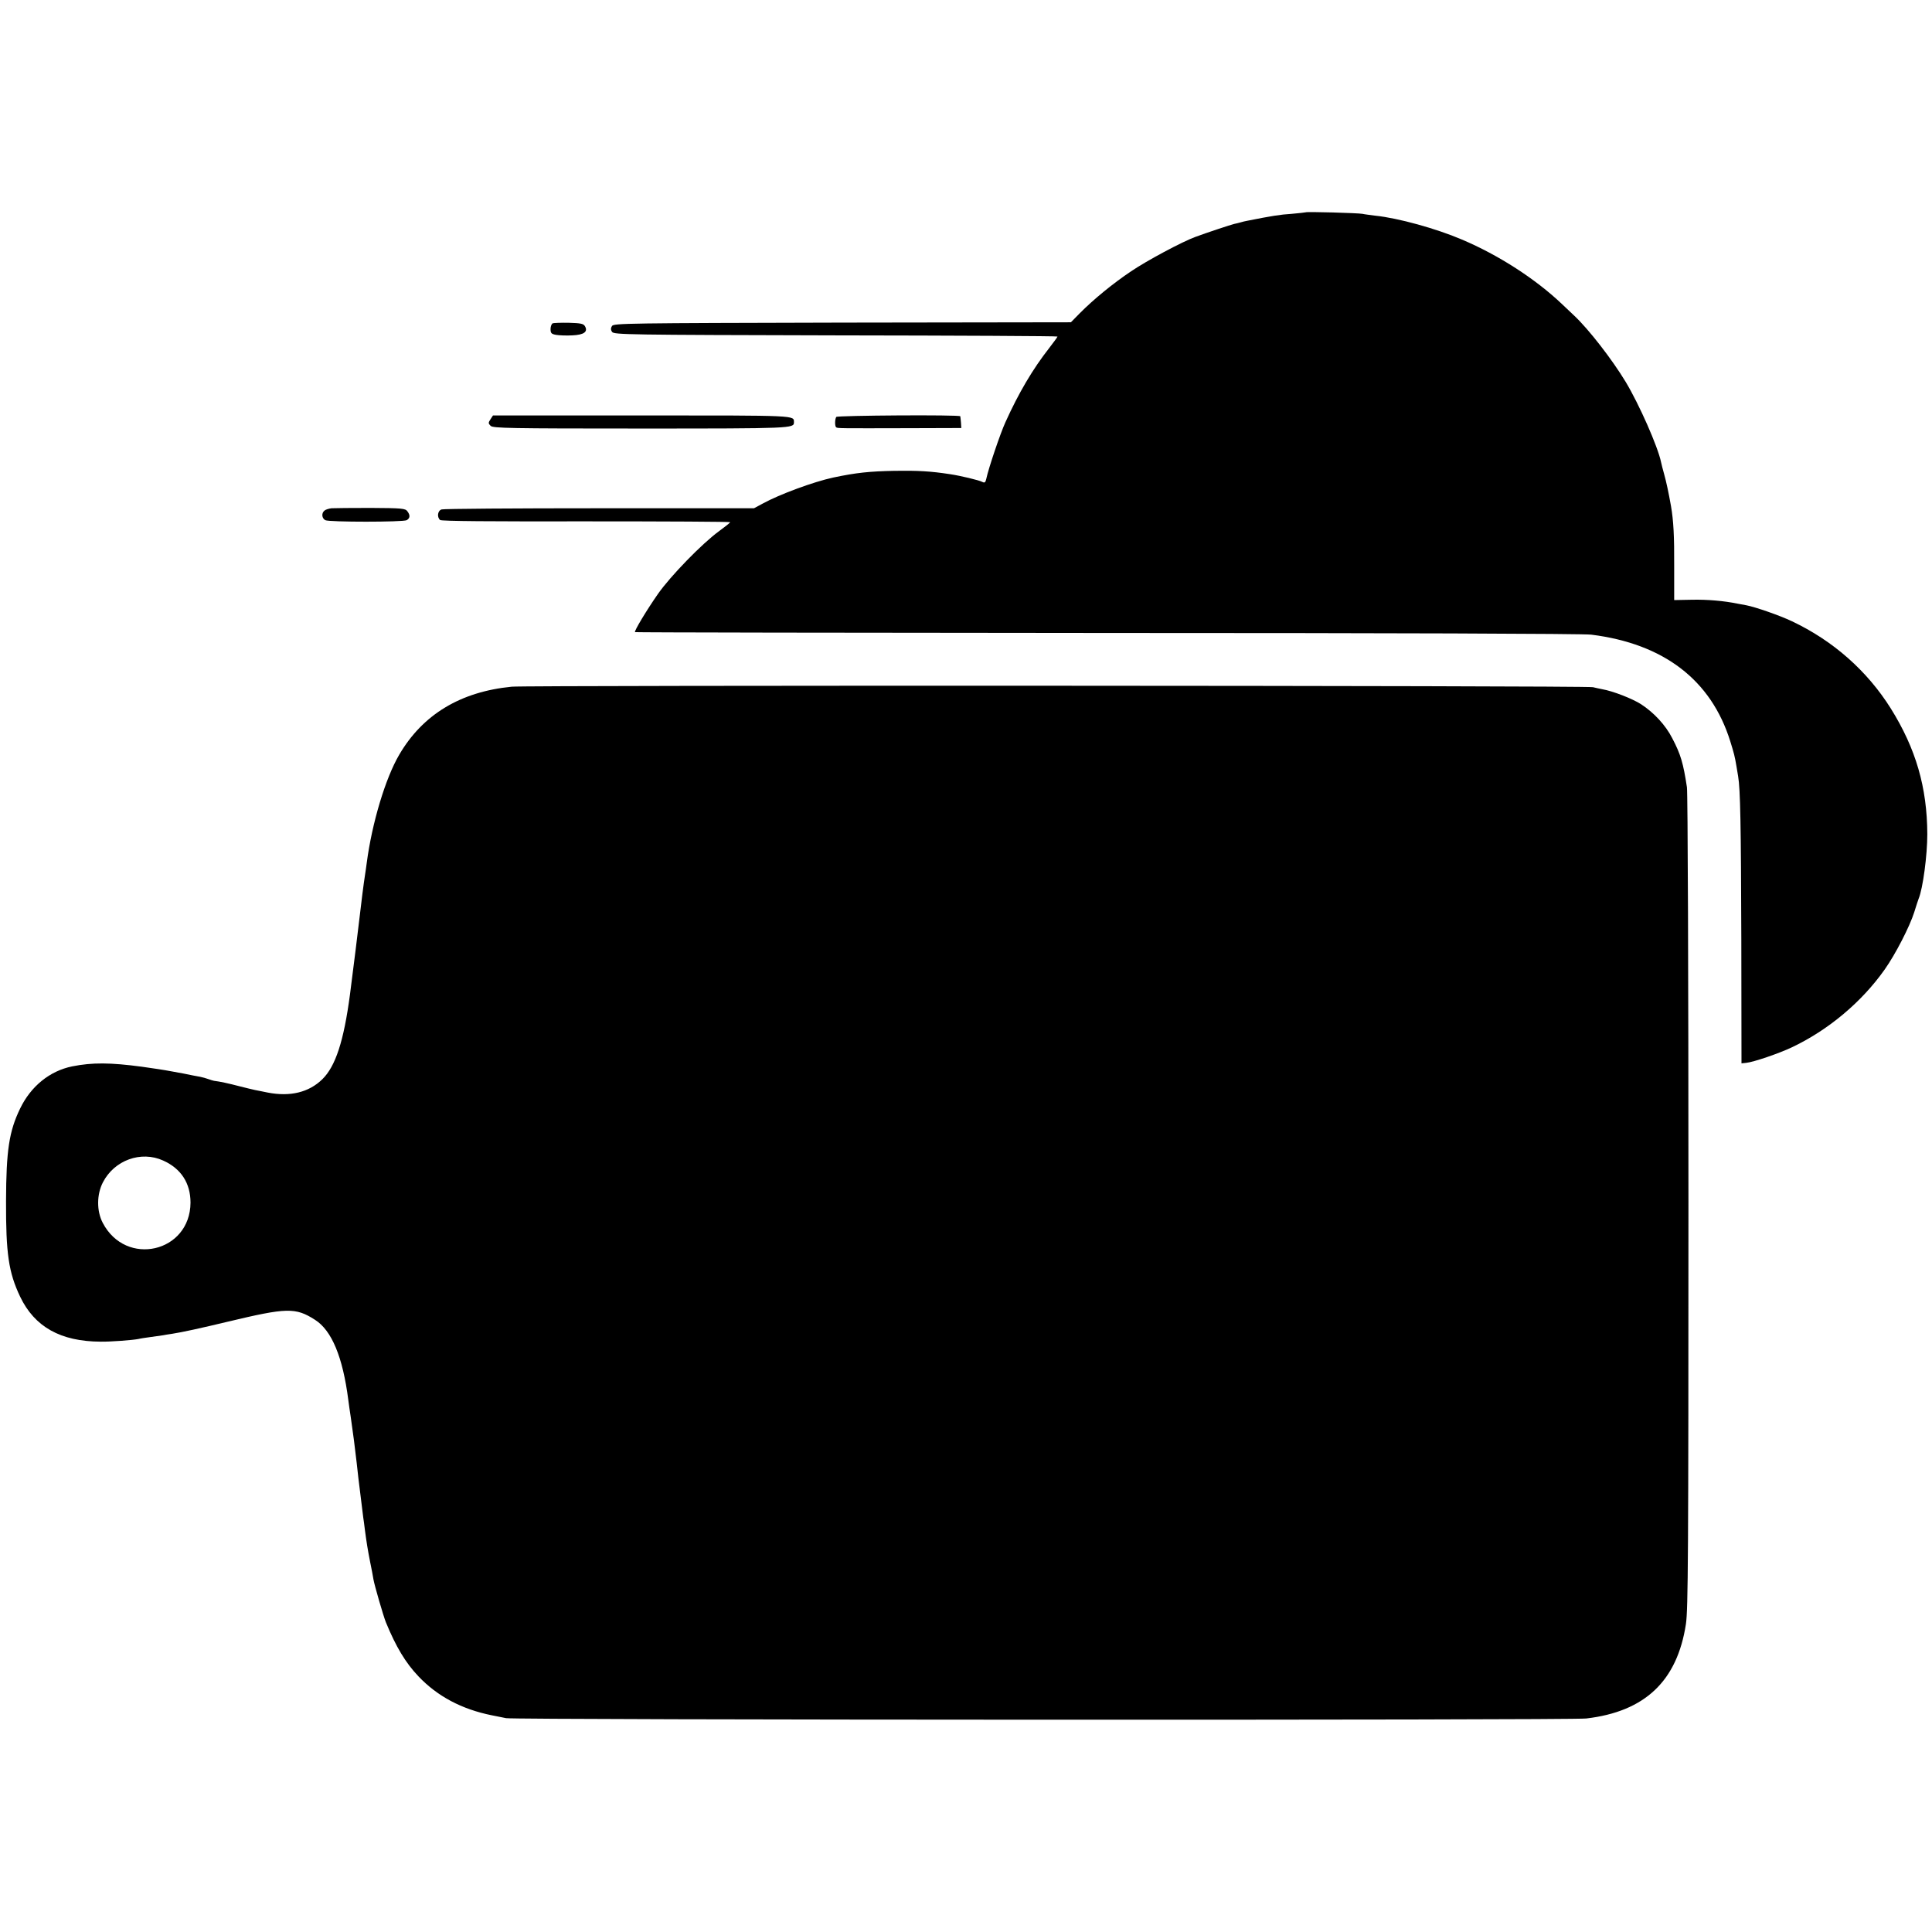 <?xml version="1.0" standalone="no"?>
<!DOCTYPE svg PUBLIC "-//W3C//DTD SVG 20010904//EN"
 "http://www.w3.org/TR/2001/REC-SVG-20010904/DTD/svg10.dtd">
<svg version="1.0" xmlns="http://www.w3.org/2000/svg"
 width="1151pt" height="1151pt" viewBox="0 0 1151 1151"
 preserveAspectRatio="xMidYMid meet">
<g transform="translate(0,1151) scale(0.1,-0.1)"
fill="#000000" stroke="none">
<path d="M7778 10245 c-2 -1 -39 -5 -83 -9 -68 -4 -122 -13 -263 -41 -13 -2
-32 -7 -42 -10 -10 -3 -27 -7 -37 -9 -18 -4 -169 -54 -233 -78 -75 -27 -290
-142 -381 -204 -105 -70 -224 -167 -307 -251 l-52 -53 -1362 -2 c-1284 -3
-1361 -4 -1372 -20 -8 -13 -8 -23 0 -35 11 -17 87 -18 1333 -21 726 -1 1321
-4 1321 -7 0 -3 -22 -33 -49 -68 -98 -125 -182 -267 -261 -442 -30 -65 -101
-275 -114 -337 -5 -23 -10 -26 -24 -19 -18 10 -131 37 -192 46 -117 18 -192
22 -330 20 -151 -3 -228 -11 -366 -40 -116 -25 -320 -100 -420 -155 l-52 -28
-920 0 c-505 0 -929 -3 -941 -7 -24 -7 -29 -46 -9 -63 9 -7 300 -9 870 -8 472
0 858 -2 858 -5 0 -3 -30 -27 -67 -54 -99 -72 -288 -266 -363 -373 -67 -96
-143 -222 -137 -228 2 -2 1268 -4 2813 -5 1674 0 2839 -4 2884 -10 432 -54
714 -270 828 -635 22 -71 27 -89 37 -149 3 -16 7 -43 10 -60 13 -76 17 -283
19 -970 l1 -740 28 3 c43 4 195 56 271 92 218 103 417 270 554 464 65 92 149
256 176 341 10 33 22 69 26 80 26 62 52 261 52 385 -1 279 -68 510 -218 750
-140 223 -343 403 -589 519 -71 34 -218 85 -271 95 -16 3 -40 7 -54 10 -78 16
-177 25 -270 23 l-106 -2 0 200 c1 181 -4 273 -19 360 -14 79 -28 145 -41 191
-8 28 -16 60 -18 70 -19 93 -131 346 -211 479 -81 134 -220 313 -305 393 -14
13 -47 45 -75 71 -157 149 -376 291 -596 384 -152 65 -379 128 -515 142 -30 4
-65 8 -77 11 -25 5 -334 14 -339 9z"/>
<path d="M3293 9584 c-7 -3 -13 -19 -13 -34 0 -25 5 -30 33 -35 17 -3 61 -5
96 -3 71 3 96 22 75 56 -9 14 -27 17 -95 19 -46 1 -90 -1 -96 -3z"/>
<path d="M2922 9012 c-14 -21 -13 -25 1 -39 14 -14 110 -16 896 -16 901 0 911
1 911 37 -1 42 30 41 -906 41 l-887 0 -15 -23z"/>
<path d="M4982 9026 c-9 -15 -9 -57 0 -62 9 -6 19 -6 424 -5 l321 1 -2 33 c-2
17 -3 34 -4 37 -2 10 -733 5 -739 -4z"/>
<path d="M1975 8482 c-16 -2 -36 -8 -42 -14 -19 -15 -16 -46 5 -57 22 -12 462
-12 485 0 20 12 22 29 4 53 -12 17 -33 19 -218 20 -112 0 -217 -1 -234 -2z"/>
<path d="M3049 7419 c-306 -30 -531 -166 -671 -406 -82 -140 -162 -407 -193
-643 -3 -25 -8 -56 -10 -70 -8 -49 -25 -186 -31 -240 -5 -48 -44 -360 -59
-475 -37 -278 -86 -428 -165 -505 -80 -78 -191 -105 -325 -79 -27 6 -61 12
-75 15 -14 3 -56 13 -95 23 -61 16 -116 28 -150 32 -5 1 -20 5 -33 10 -13 5
-35 11 -50 14 -26 5 -51 9 -102 20 -14 2 -38 7 -55 10 -16 3 -39 7 -50 9 -17
3 -49 8 -140 21 -187 25 -295 26 -415 2 -133 -27 -246 -118 -310 -251 -66
-136 -83 -250 -84 -551 -1 -312 15 -425 84 -570 86 -180 241 -267 480 -268 57
-1 190 9 225 16 11 3 45 8 75 12 30 4 62 9 71 10 9 2 34 6 55 9 59 9 173 34
331 72 352 84 403 86 520 11 99 -63 165 -220 198 -477 3 -25 10 -72 15 -105
13 -89 25 -181 35 -270 3 -27 8 -68 10 -90 20 -165 26 -213 29 -235 2 -14 7
-47 10 -75 10 -75 16 -113 31 -190 8 -38 17 -86 20 -105 6 -35 59 -218 74
-255 60 -146 117 -241 194 -322 113 -119 258 -196 437 -232 30 -6 69 -14 85
-17 45 -11 6347 -13 6435 -2 350 41 542 223 594 563 13 87 15 407 15 2515 0
1328 -4 2440 -9 2470 -22 144 -37 196 -88 293 -40 78 -109 152 -186 202 -52
33 -167 78 -231 89 -17 3 -41 9 -55 12 -34 10 -6346 12 -6441 3z m-2077 -2823
c107 -48 163 -135 163 -251 -2 -297 -385 -385 -523 -120 -37 71 -36 169 1 241
68 132 227 190 359 130z"/>
</g>
</svg>
